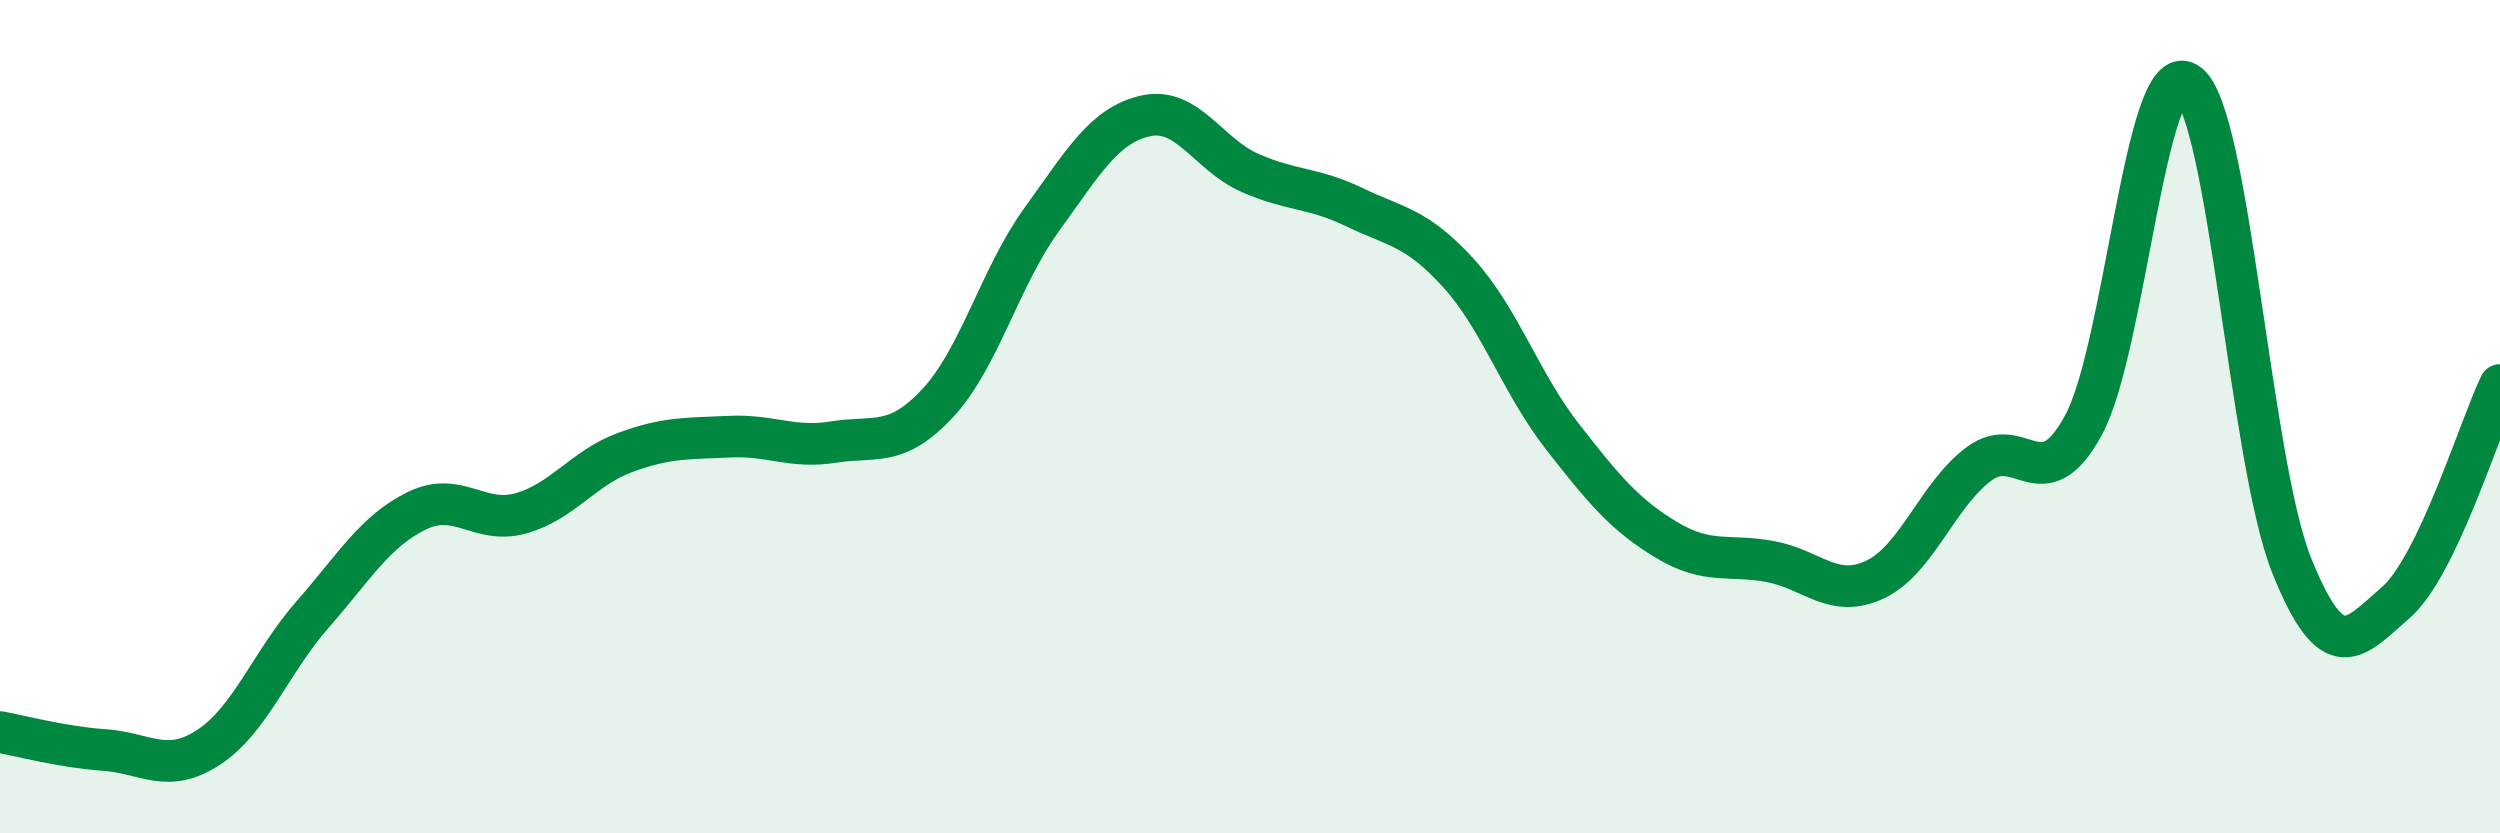 
    <svg width="60" height="20" viewBox="0 0 60 20" xmlns="http://www.w3.org/2000/svg">
      <path
        d="M 0,17.57 C 0.5,17.66 1.5,17.93 2.5,18 C 3.5,18.07 4,18.59 5,17.94 C 6,17.29 6.5,15.89 7.5,14.75 C 8.5,13.61 9,12.75 10,12.26 C 11,11.77 11.5,12.6 12.5,12.32 C 13.5,12.04 14,11.23 15,10.86 C 16,10.49 16.5,10.53 17.5,10.48 C 18.5,10.43 19,10.77 20,10.61 C 21,10.45 21.5,10.75 22.5,9.68 C 23.5,8.61 24,6.65 25,5.27 C 26,3.89 26.5,3 27.5,2.78 C 28.5,2.56 29,3.71 30,4.15 C 31,4.59 31.5,4.49 32.5,4.97 C 33.5,5.45 34,5.45 35,6.55 C 36,7.65 36.5,9.2 37.5,10.48 C 38.5,11.76 39,12.36 40,12.96 C 41,13.56 41.5,13.29 42.5,13.48 C 43.5,13.67 44,14.38 45,13.91 C 46,13.44 46.5,11.87 47.5,11.13 C 48.5,10.39 49,12.04 50,10.21 C 51,8.38 51.5,1.33 52.5,2 C 53.5,2.67 54,11.08 55,13.57 C 56,16.06 56.5,15.33 57.5,14.46 C 58.5,13.59 59.5,10.28 60,9.24L60 20L0 20Z"
        fill="#008740"
        opacity="0.1"
        stroke-linecap="round"
        stroke-linejoin="round"
      />
      <path
        d="M 0,17.57 C 0.5,17.66 1.5,17.93 2.5,18 C 3.5,18.07 4,18.59 5,17.94 C 6,17.29 6.5,15.89 7.5,14.75 C 8.5,13.61 9,12.75 10,12.26 C 11,11.77 11.5,12.6 12.5,12.32 C 13.5,12.04 14,11.23 15,10.86 C 16,10.49 16.5,10.53 17.5,10.48 C 18.5,10.43 19,10.77 20,10.61 C 21,10.45 21.5,10.75 22.5,9.68 C 23.5,8.61 24,6.65 25,5.27 C 26,3.89 26.5,3 27.5,2.78 C 28.5,2.56 29,3.71 30,4.15 C 31,4.59 31.5,4.49 32.5,4.97 C 33.5,5.45 34,5.45 35,6.55 C 36,7.65 36.5,9.2 37.5,10.48 C 38.5,11.76 39,12.36 40,12.96 C 41,13.56 41.5,13.29 42.5,13.48 C 43.5,13.67 44,14.38 45,13.91 C 46,13.44 46.5,11.87 47.5,11.13 C 48.5,10.39 49,12.04 50,10.21 C 51,8.38 51.5,1.33 52.5,2 C 53.5,2.67 54,11.08 55,13.57 C 56,16.06 56.5,15.33 57.5,14.46 C 58.5,13.59 59.5,10.28 60,9.24"
        stroke="#008740"
        stroke-width="1"
        fill="none"
        stroke-linecap="round"
        stroke-linejoin="round"
      />
    </svg>
  